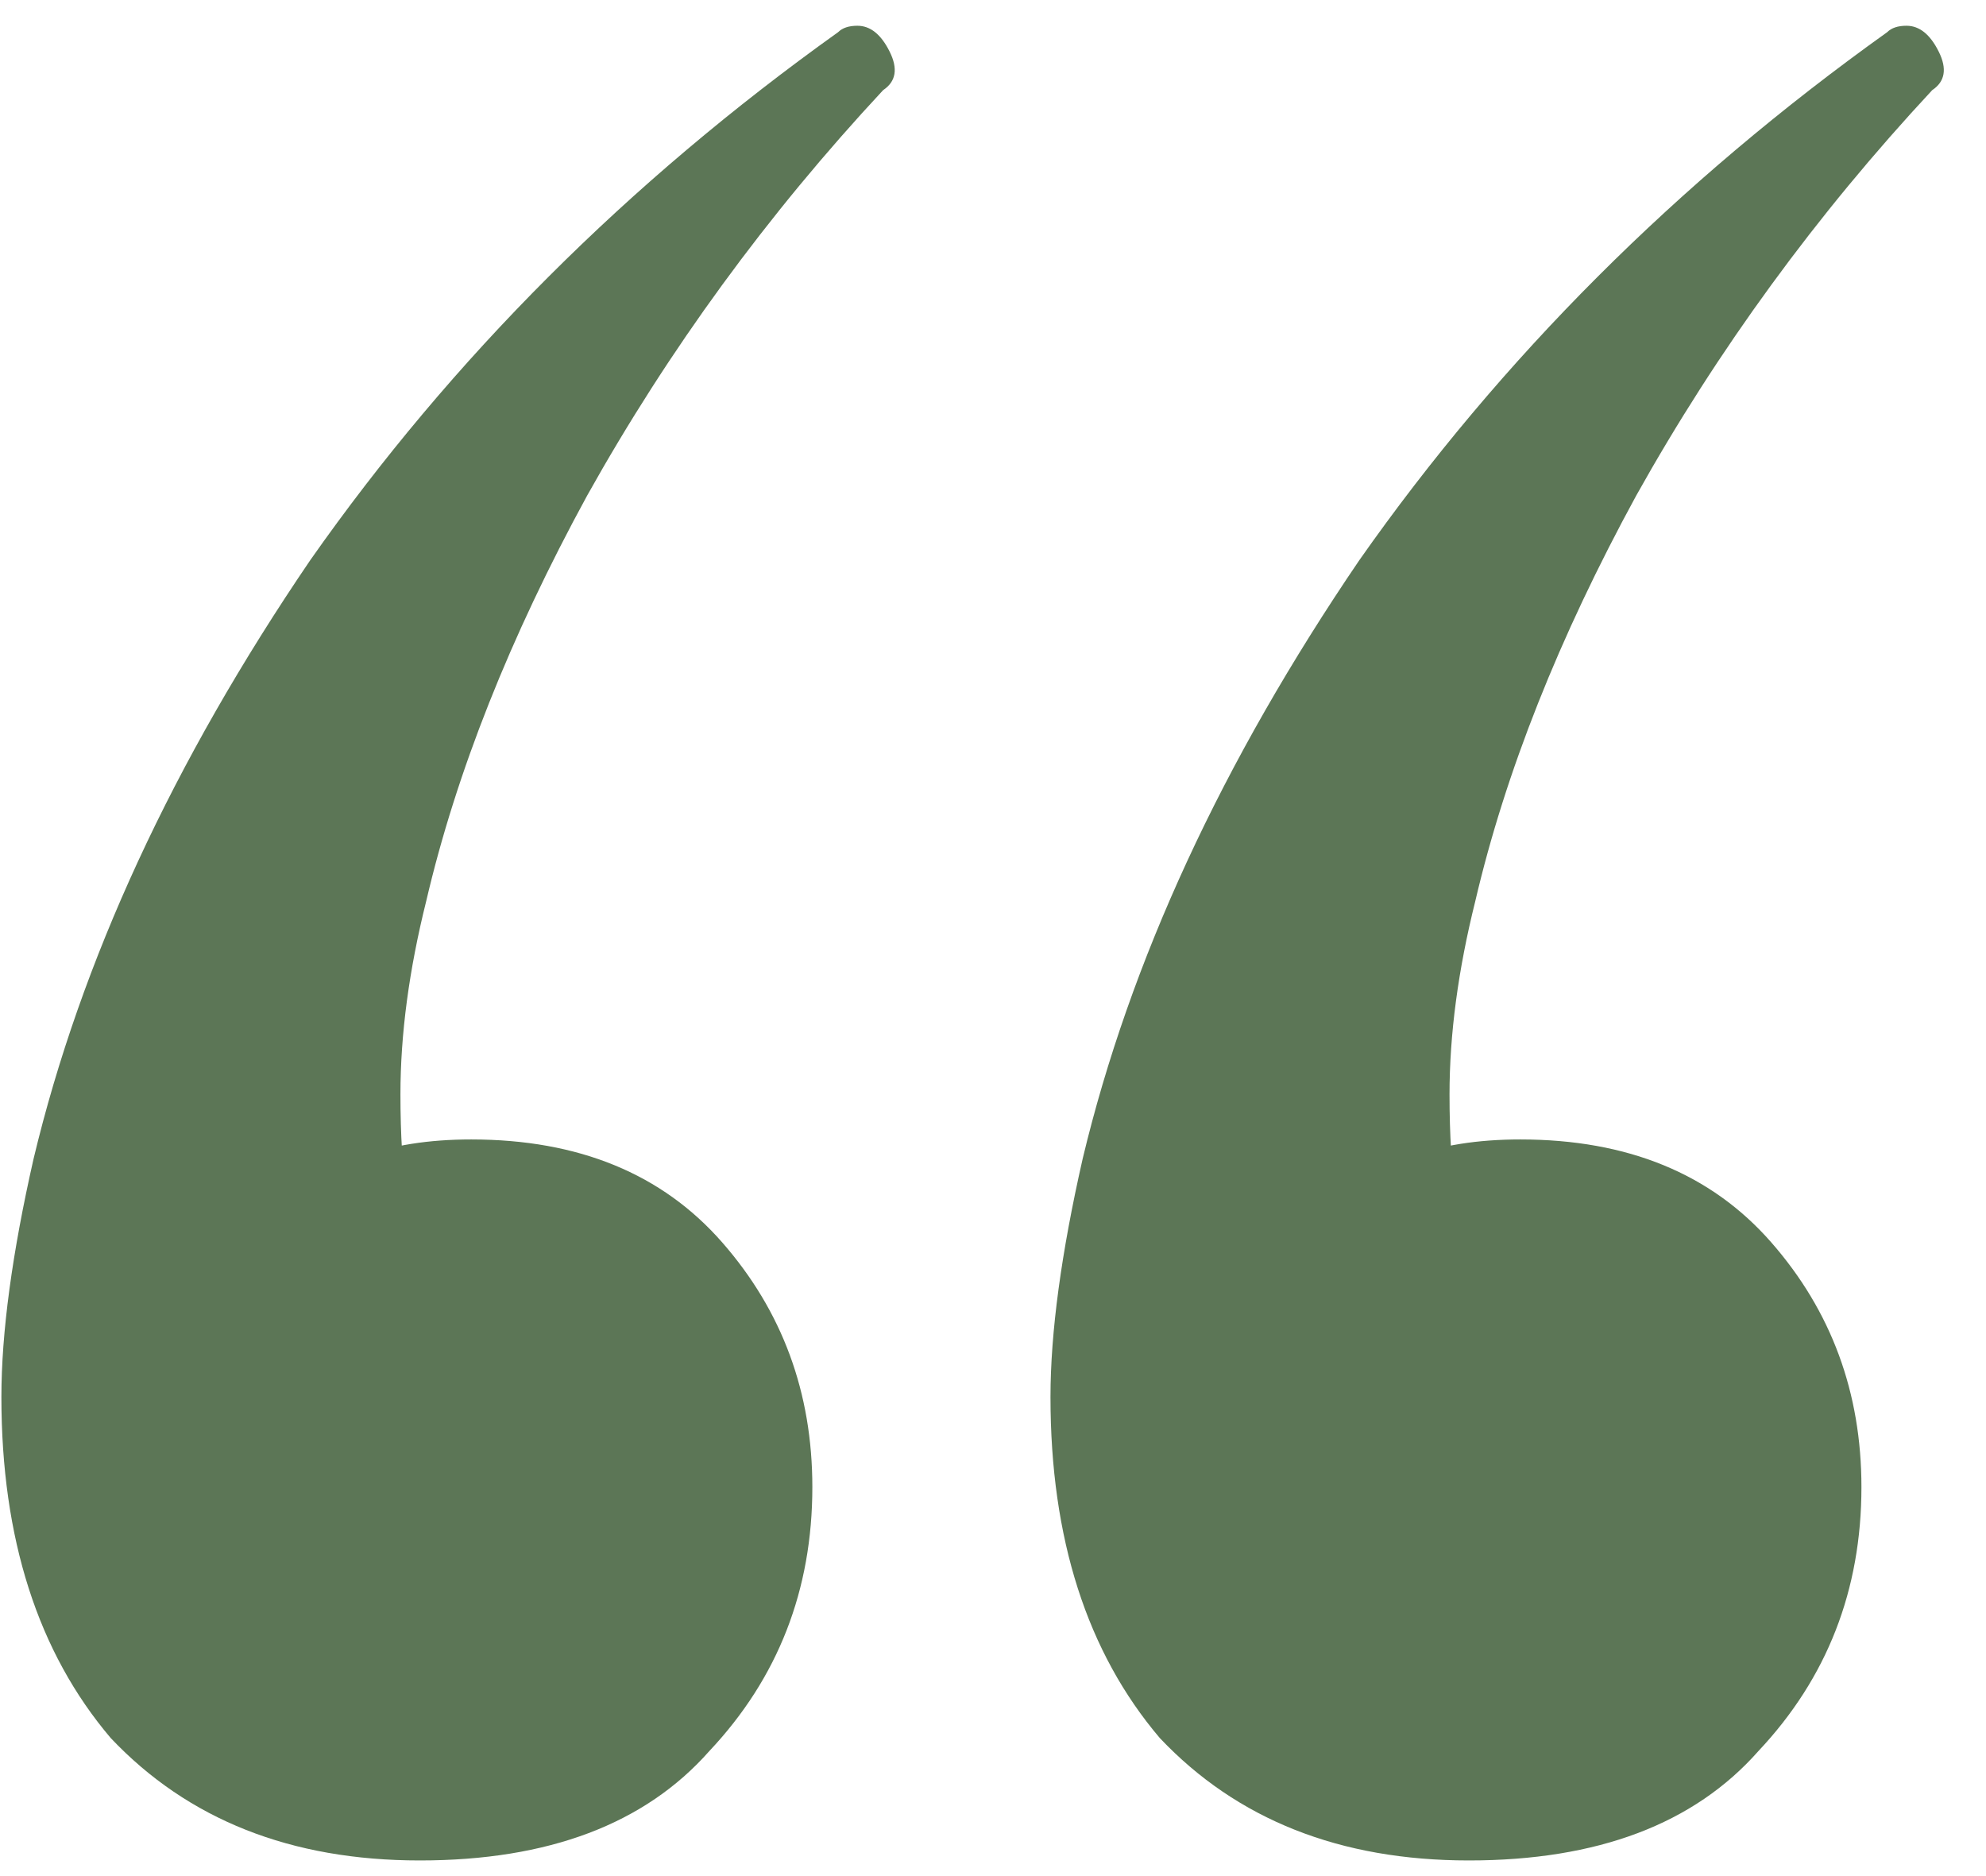 <?xml version="1.0" encoding="UTF-8"?> <svg xmlns="http://www.w3.org/2000/svg" width="54" height="51" viewBox="0 0 54 51" fill="none"> <path d="M22.788 0.875C22.905 0.758 23.08 0.7 23.313 0.7C23.663 0.7 23.955 0.933 24.188 1.4C24.422 1.867 24.363 2.217 24.013 2.45C20.863 5.833 18.18 9.508 15.963 13.475C13.863 17.325 12.405 21 11.588 24.5C11.122 26.367 10.888 28.117 10.888 29.75C10.888 31.967 11.122 33.483 11.588 34.3C12.055 35.117 12.288 35.525 12.288 35.525L6.513 38.675C6.397 36.108 6.805 34.183 7.738 32.9C8.788 31.617 10.48 30.975 12.813 30.975C15.73 30.975 18.005 31.908 19.638 33.775C21.272 35.642 22.088 37.858 22.088 40.425C22.088 43.225 21.155 45.617 19.288 47.6C17.538 49.583 14.913 50.575 11.413 50.575C7.913 50.575 5.113 49.467 3.013 47.25C1.03 44.917 0.038 41.825 0.038 37.975C0.038 36.225 0.33 34.067 0.913 31.5C2.197 26.133 4.705 20.708 8.438 15.225C12.288 9.742 17.072 4.958 22.788 0.875ZM51.313 0.875C51.43 0.758 51.605 0.7 51.838 0.7C52.188 0.7 52.48 0.933 52.713 1.4C52.947 1.867 52.888 2.217 52.538 2.45C49.388 5.833 46.705 9.508 44.488 13.475C42.388 17.325 40.93 21 40.113 24.5C39.647 26.367 39.413 28.117 39.413 29.75C39.413 31.967 39.647 33.483 40.113 34.3C40.58 35.117 40.813 35.525 40.813 35.525L35.038 38.675C34.922 36.108 35.33 34.183 36.263 32.9C37.313 31.617 39.005 30.975 41.338 30.975C44.255 30.975 46.53 31.908 48.163 33.775C49.797 35.642 50.613 37.858 50.613 40.425C50.613 43.225 49.68 45.617 47.813 47.6C46.063 49.583 43.438 50.575 39.938 50.575C36.438 50.575 33.638 49.467 31.538 47.25C29.555 44.917 28.563 41.825 28.563 37.975C28.563 36.225 28.855 34.067 29.438 31.5C30.722 26.133 33.23 20.708 36.963 15.225C40.813 9.742 45.597 4.958 51.313 0.875Z" fill="#23461B" fill-opacity="0.74"></path> </svg> 